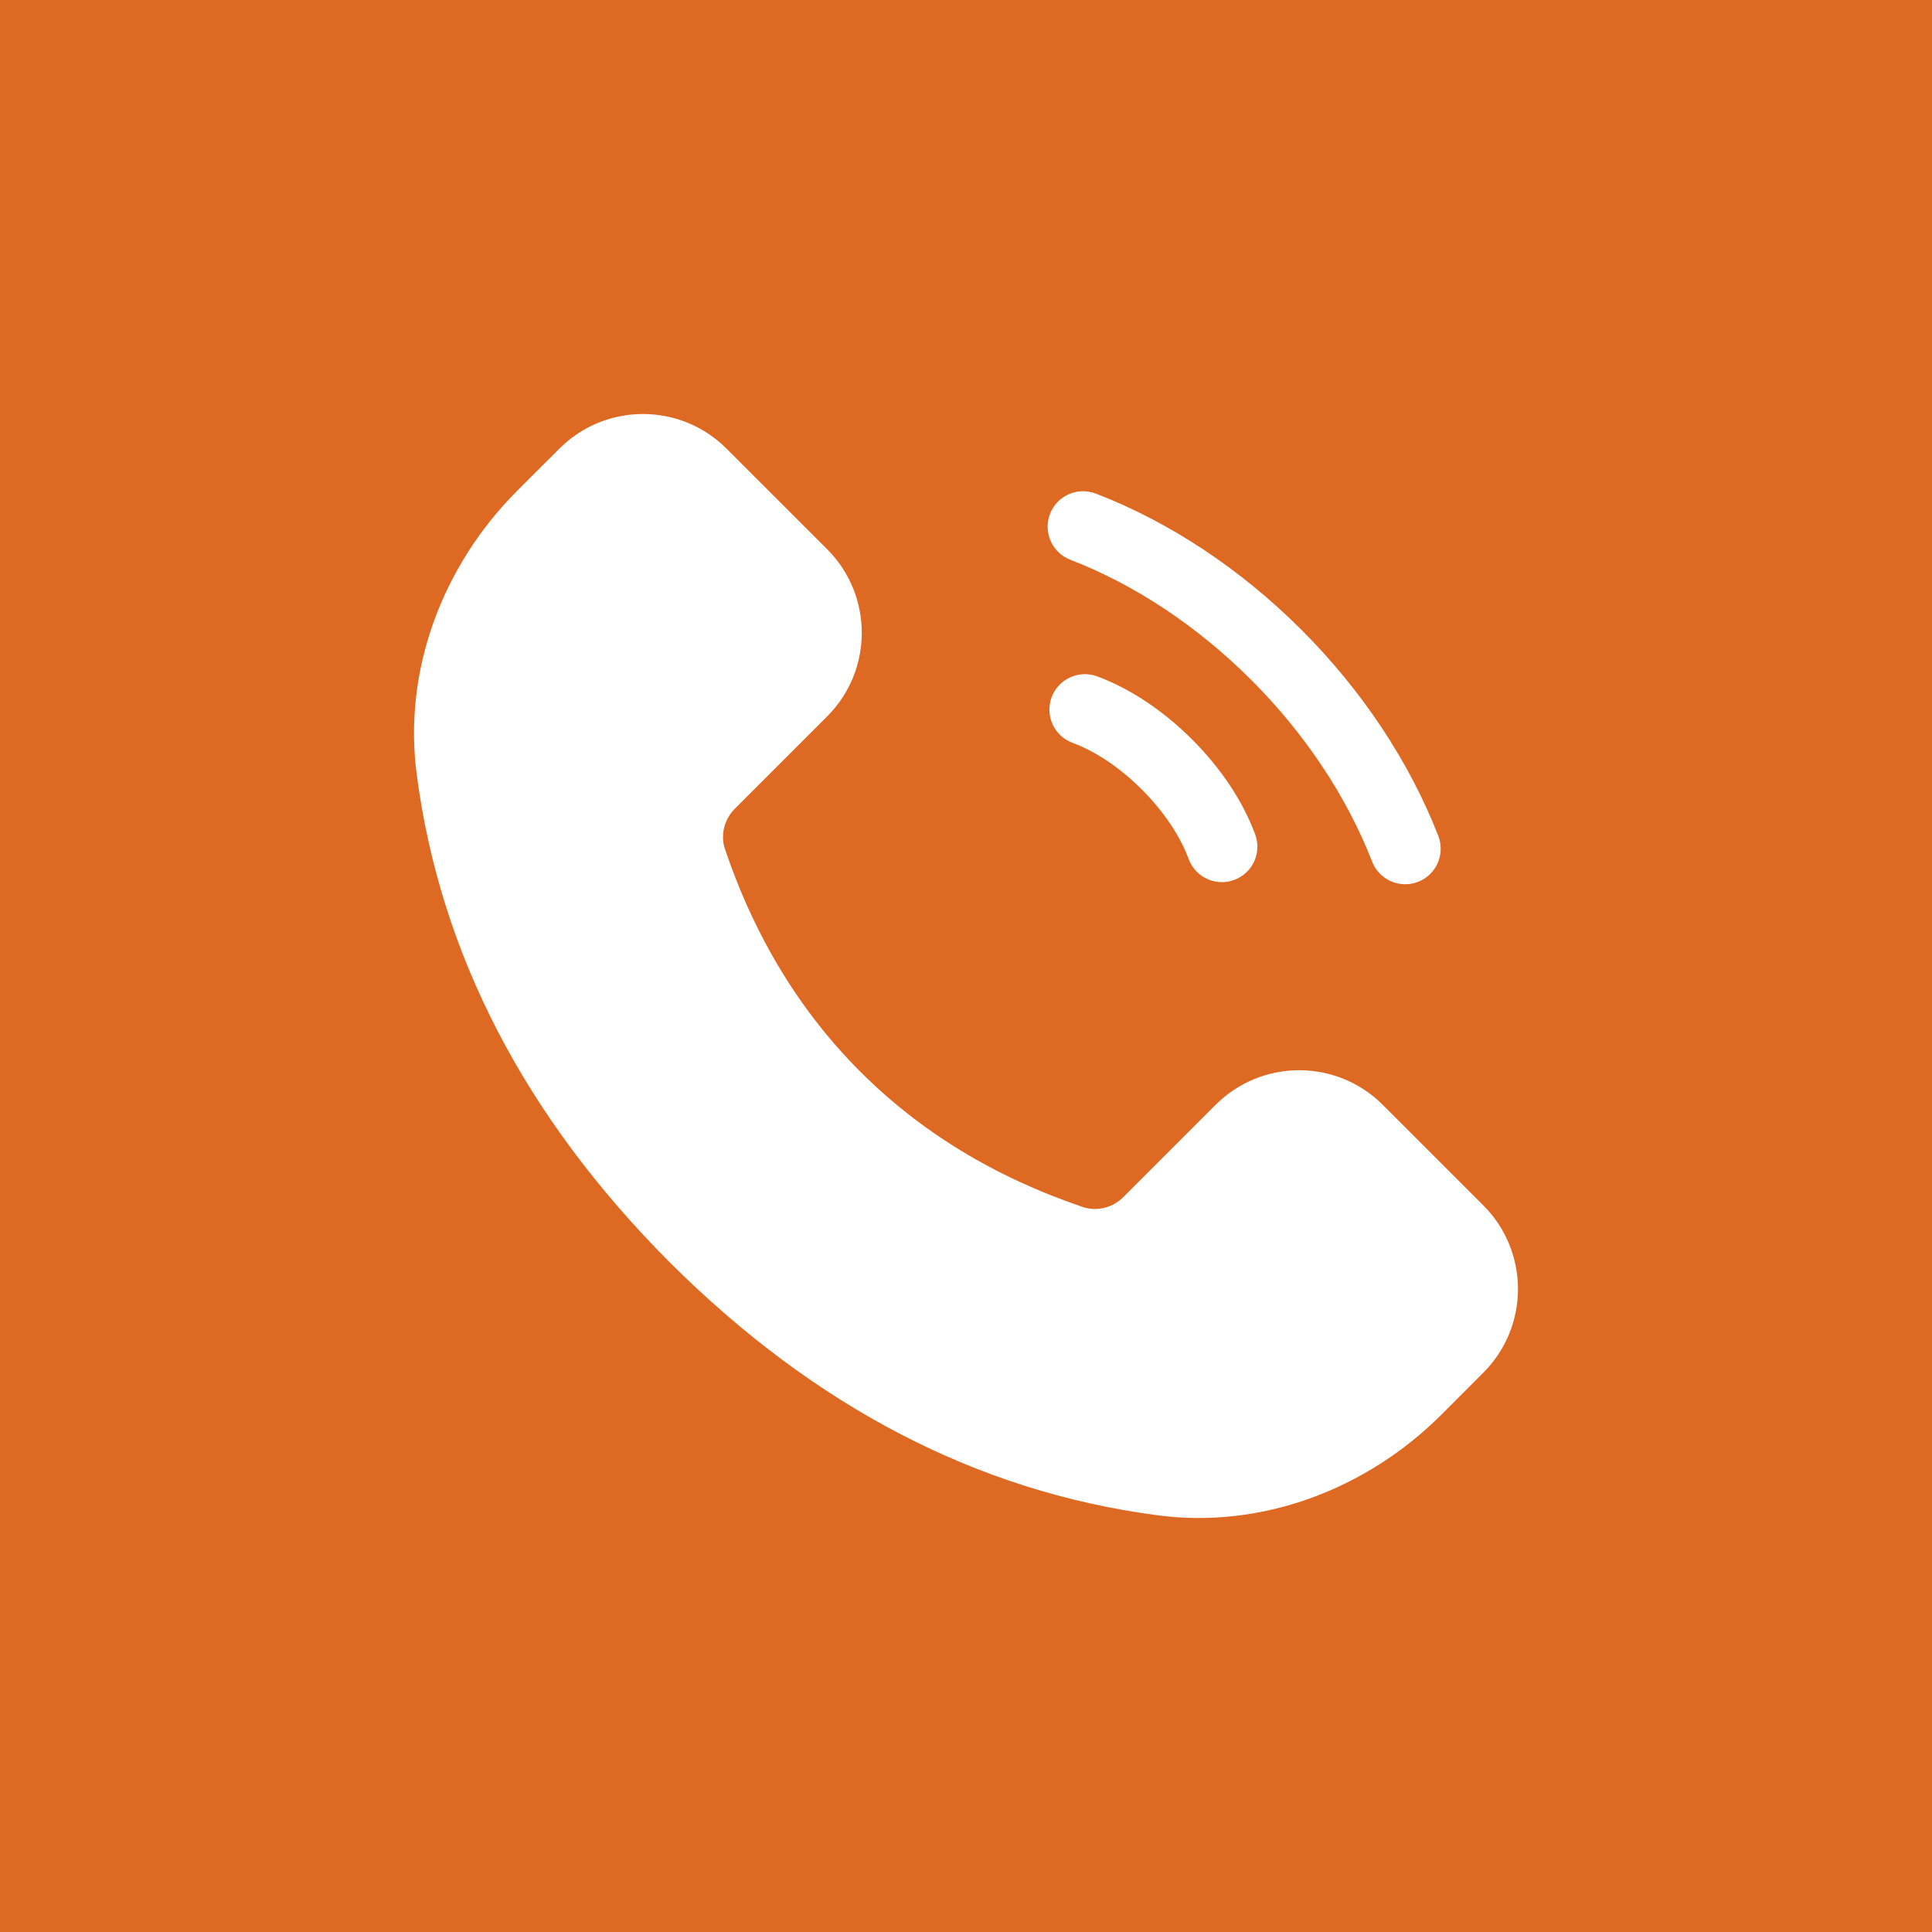 <svg width="35" height="35" viewBox="0 0 35 35" fill="none" xmlns="http://www.w3.org/2000/svg">
<rect width="35" height="35" fill="#DE6923"/>
<path d="M19.391 10.141C20.561 10.592 21.695 11.346 22.67 12.32C23.642 13.292 24.398 14.43 24.858 15.61C24.957 15.864 25.2 16.019 25.457 16.019C25.535 16.019 25.613 16.005 25.69 15.975C26.021 15.846 26.184 15.474 26.056 15.143C25.532 13.799 24.675 12.508 23.578 11.411C22.477 10.31 21.189 9.457 19.853 8.942C19.522 8.814 19.149 8.979 19.022 9.31C18.894 9.641 19.06 10.014 19.391 10.141Z" fill="white"/>
<path d="M19.877 12.253C19.545 12.131 19.175 12.299 19.051 12.631C18.928 12.964 19.097 13.334 19.43 13.457C19.857 13.616 20.291 13.909 20.687 14.304C21.077 14.694 21.378 15.14 21.534 15.562C21.63 15.821 21.876 15.981 22.137 15.981C22.211 15.981 22.287 15.967 22.36 15.94C22.693 15.817 22.862 15.447 22.738 15.114C22.516 14.515 22.121 13.921 21.595 13.395C21.07 12.871 20.476 12.476 19.877 12.253Z" fill="white"/>
<path d="M15.585 19.414C14.5 18.329 13.679 16.991 13.135 15.387C13.047 15.131 13.12 14.843 13.312 14.651L14.984 12.979C15.821 12.142 15.821 10.786 14.984 9.949L13.162 8.128C12.326 7.291 10.97 7.291 10.133 8.128L9.374 8.886C8.015 10.245 7.292 12.154 7.553 14.058C7.983 17.294 9.511 20.236 12.132 22.868C14.764 25.489 17.706 27.017 20.942 27.447C22.846 27.709 24.755 26.985 26.114 25.626L26.872 24.867C27.709 24.03 27.709 22.674 26.872 21.837L25.051 20.016C24.214 19.179 22.858 19.179 22.021 20.016L20.349 21.688C20.157 21.88 19.869 21.953 19.613 21.865C18.009 21.32 16.671 20.5 15.585 19.414Z" fill="white"/>
</svg>

